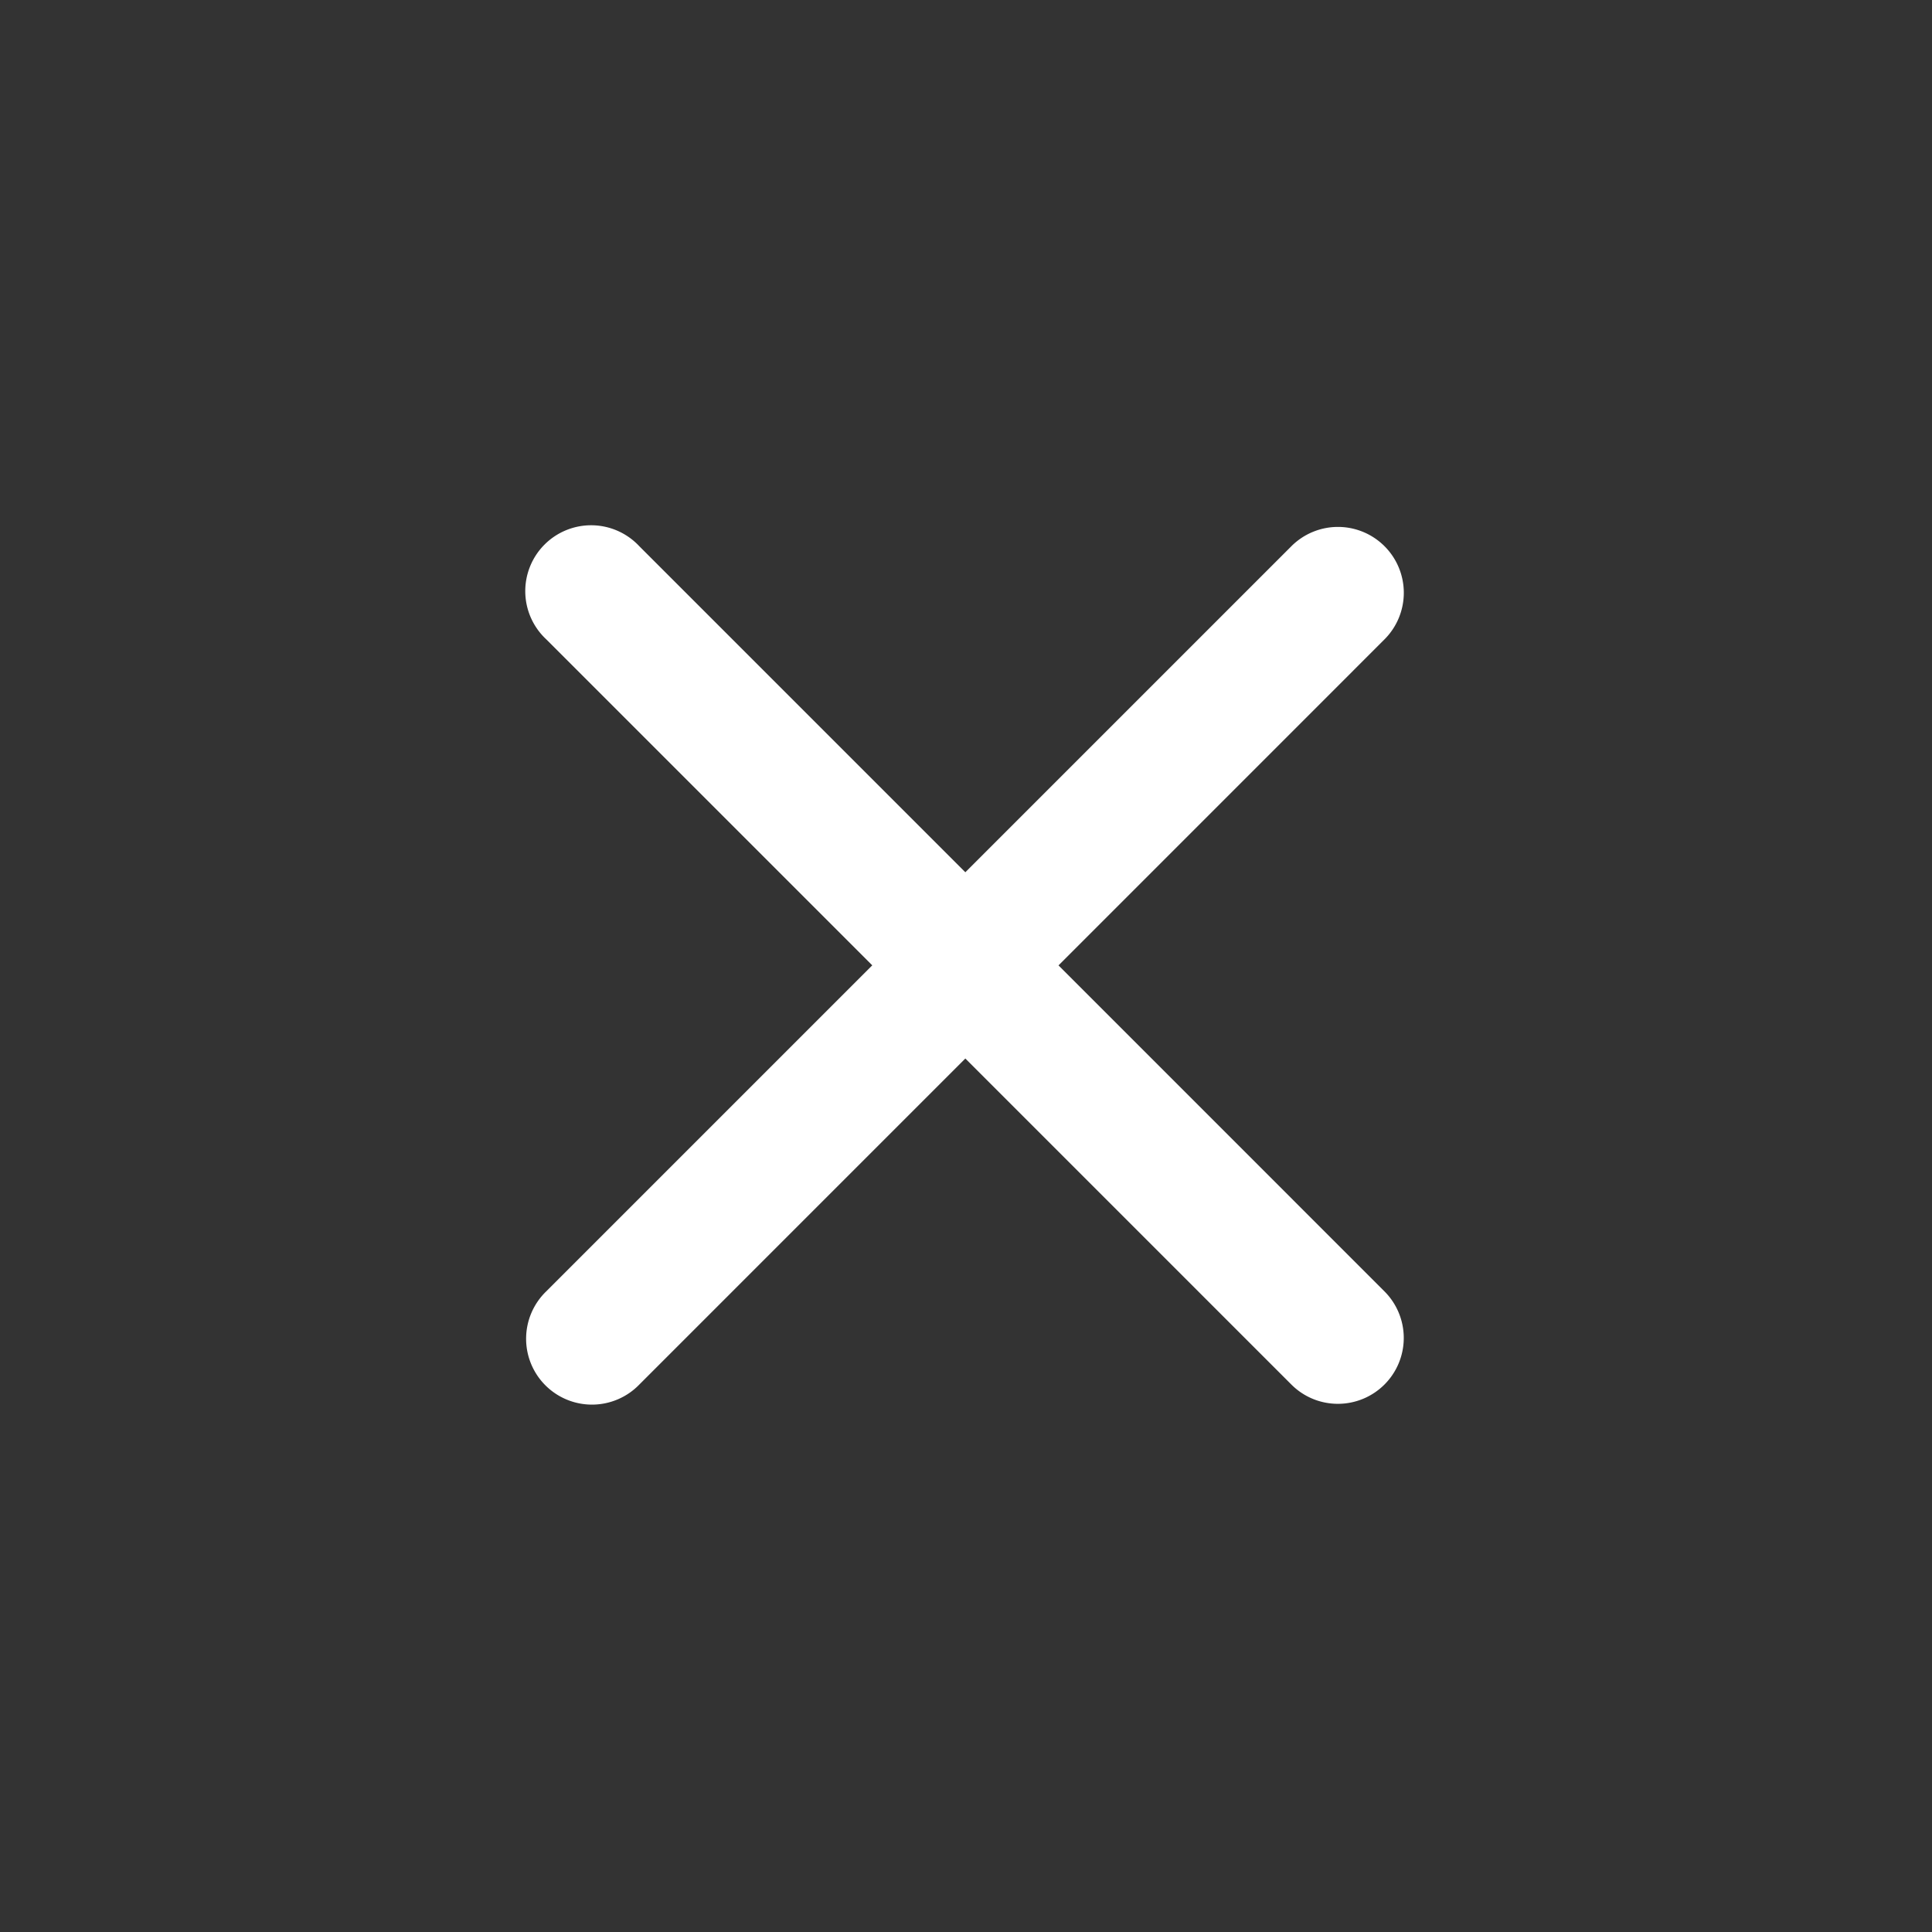 <svg xmlns="http://www.w3.org/2000/svg" data-name="Layer 1" viewBox="0 0 1024 1024" x="0px" y="0px"><rect x="0" y="0" width="1024" height="1024" fill="#333333" stroke="none"/><title>icon-01</title><path fill="white" d="M733.836 289.513a34.909 34.909 0 0 0-49.385 0l-172.8 172.8-172.8-172.8a34.909 34.909 0 1 0-49.338 49.338l172.8 172.8-172.8 172.8a34.909 34.909 0 1 0 49.338 49.385l172.8-172.8 172.8 172.8c6.819 6.819 15.756 10.217 24.669 10.217a34.909 34.909 0 0 0 24.692-59.578l-172.777-172.8 172.8-172.823a34.909 34.909 0 0 0 0-49.338"/></svg>